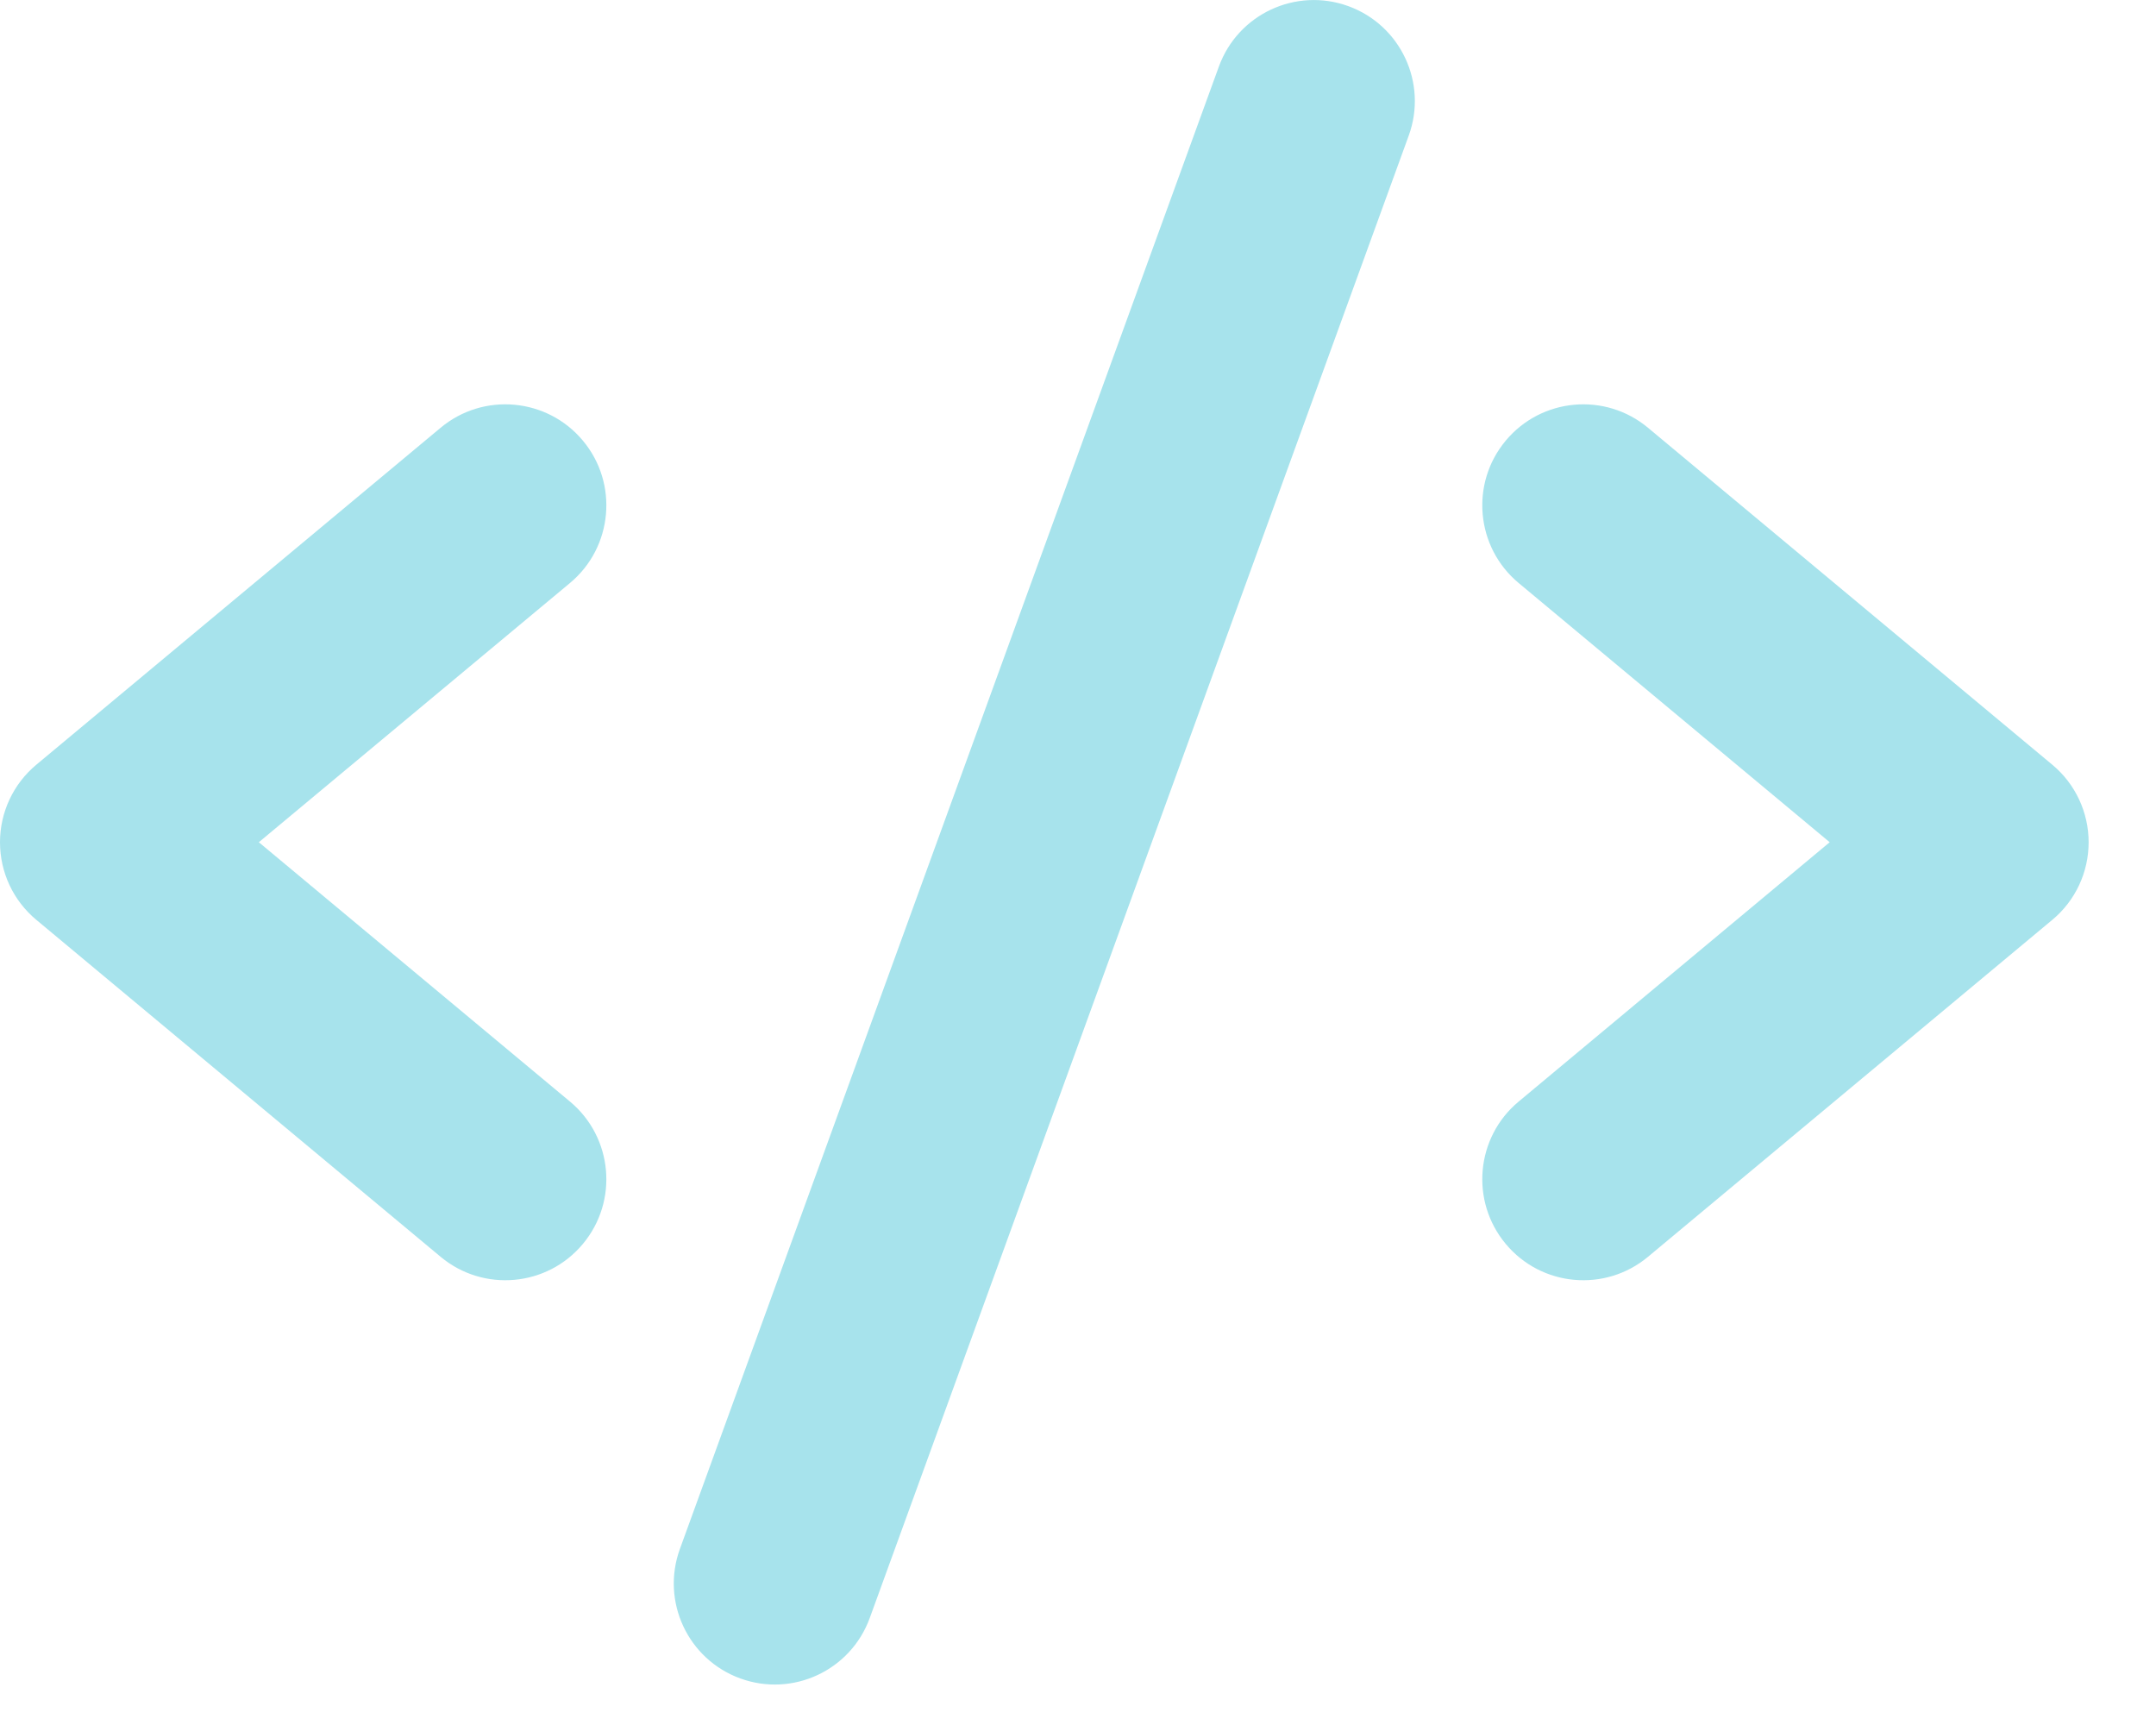 <svg width="20" height="16" viewBox="0 0 20 16" fill="none" xmlns="http://www.w3.org/2000/svg">
<path d="M11.307 0.617C11.484 0.131 12.021 -0.12 12.508 0.057C12.994 0.234 13.245 0.771 13.068 1.258L8.068 15.008C7.891 15.494 7.354 15.745 6.867 15.568C6.381 15.391 6.13 14.854 6.307 14.367L11.307 0.617ZM4.087 3.968C4.484 3.636 5.076 3.69 5.407 4.087C5.739 4.484 5.685 5.076 5.288 5.407L2.401 7.812L5.288 10.218C5.685 10.549 5.739 11.14 5.407 11.538C5.076 11.935 4.485 11.989 4.087 11.657L0.337 8.532C0.123 8.354 0 8.091 0 7.812C2.17383e-05 7.535 0.123 7.271 0.337 7.093L4.087 3.968ZM13.968 4.087C14.299 3.69 14.89 3.636 15.288 3.968L19.038 7.093C19.252 7.271 19.375 7.535 19.375 7.812C19.375 8.091 19.252 8.354 19.038 8.532L15.288 11.657C14.89 11.989 14.299 11.935 13.968 11.538C13.636 11.14 13.69 10.549 14.087 10.218L16.973 7.812L14.087 5.407C13.69 5.076 13.636 4.484 13.968 4.087Z" fill="#A7E3EC"/>
</svg>
